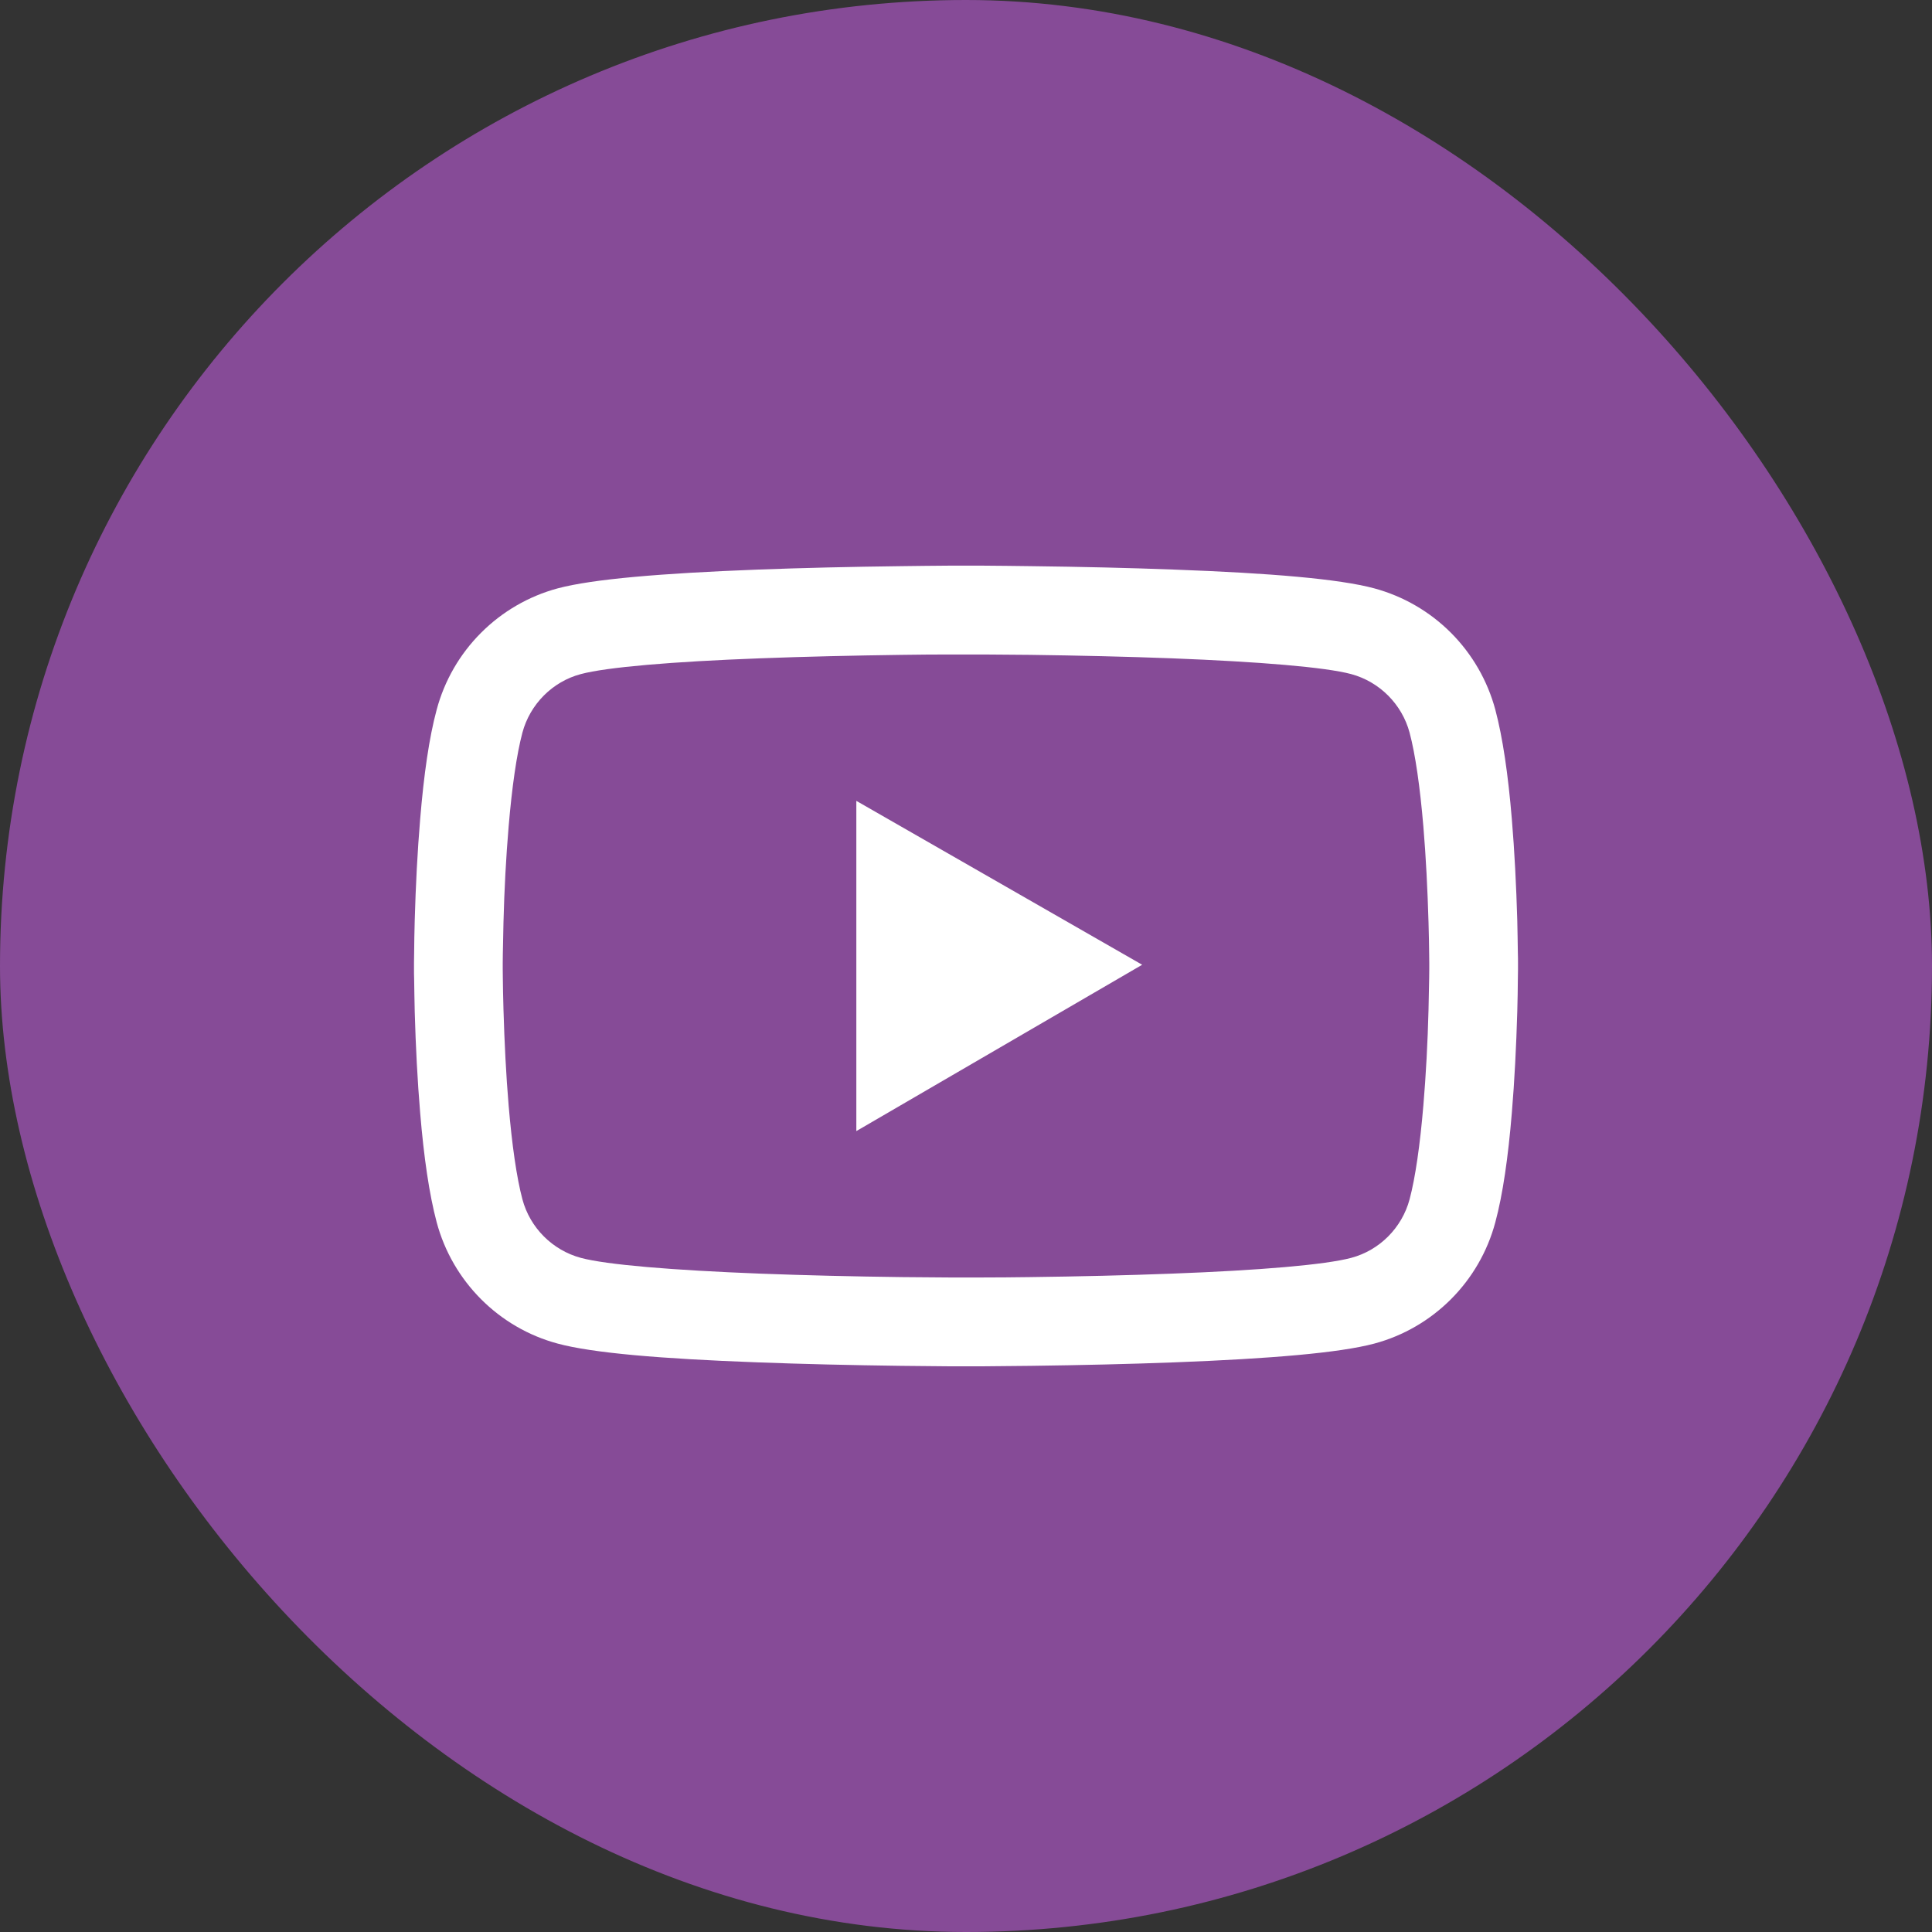 <svg width="42" height="42" viewBox="0 0 42 42" fill="none" xmlns="http://www.w3.org/2000/svg">
<rect x="0" y="0" width="42" height="42" fill="#333333" stroke="none"/>
<rect width="42" height="42" rx="21" fill="#864B97"/>
<path d="M33 20.925C33 20.866 33 20.799 32.997 20.721C32.995 20.504 32.989 20.26 32.984 20C32.962 19.253 32.925 18.509 32.866 17.807C32.786 16.84 32.668 16.034 32.507 15.428C32.337 14.796 32.005 14.22 31.543 13.757C31.081 13.294 30.506 12.961 29.874 12.79C29.116 12.586 27.632 12.46 25.543 12.383C24.549 12.345 23.486 12.321 22.422 12.308C22.05 12.302 21.704 12.3 21.394 12.297H20.606C20.296 12.3 19.95 12.302 19.578 12.308C18.514 12.321 17.451 12.345 16.457 12.383C14.368 12.463 12.881 12.589 12.126 12.79C11.494 12.96 10.919 13.294 10.457 13.757C9.994 14.22 9.662 14.796 9.493 15.428C9.329 16.034 9.214 16.84 9.134 17.807C9.075 18.509 9.037 19.253 9.016 20C9.008 20.26 9.005 20.504 9.003 20.721C9.003 20.799 9 20.866 9 20.925V21.075C9 21.134 9 21.2 9.003 21.278C9.005 21.495 9.011 21.739 9.016 21.999C9.037 22.746 9.075 23.491 9.134 24.192C9.214 25.159 9.332 25.966 9.493 26.571C9.836 27.854 10.843 28.866 12.126 29.209C12.881 29.413 14.368 29.539 16.457 29.616C17.451 29.654 18.514 29.678 19.578 29.692C19.95 29.697 20.296 29.7 20.606 29.702H21.394C21.704 29.7 22.05 29.697 22.422 29.692C23.486 29.678 24.549 29.654 25.543 29.616C27.632 29.536 29.119 29.41 29.874 29.209C31.157 28.866 32.164 27.857 32.507 26.571C32.67 25.966 32.786 25.159 32.866 24.192C32.925 23.491 32.962 22.746 32.984 21.999C32.992 21.739 32.995 21.495 32.997 21.278C32.997 21.2 33 21.134 33 21.075V20.925ZM31.071 21.064C31.071 21.12 31.071 21.182 31.069 21.254C31.066 21.463 31.061 21.693 31.055 21.942C31.037 22.655 30.999 23.367 30.943 24.029C30.87 24.892 30.769 25.599 30.643 26.073C30.477 26.692 29.989 27.182 29.373 27.345C28.811 27.495 27.394 27.616 25.468 27.688C24.493 27.725 23.443 27.75 22.395 27.763C22.029 27.768 21.688 27.771 21.383 27.771H20.617L19.605 27.763C18.557 27.75 17.51 27.725 16.532 27.688C14.606 27.613 13.187 27.495 12.627 27.345C12.011 27.179 11.523 26.692 11.357 26.073C11.231 25.599 11.13 24.892 11.057 24.029C11.001 23.367 10.966 22.655 10.945 21.942C10.937 21.693 10.934 21.46 10.931 21.254C10.931 21.182 10.929 21.117 10.929 21.064V20.935C10.929 20.879 10.929 20.817 10.931 20.745C10.934 20.536 10.939 20.306 10.945 20.057C10.963 19.344 11.001 18.632 11.057 17.97C11.13 17.108 11.231 16.4 11.357 15.926C11.523 15.308 12.011 14.817 12.627 14.654C13.189 14.504 14.606 14.383 16.532 14.311C17.507 14.274 18.557 14.25 19.605 14.236C19.971 14.231 20.312 14.228 20.617 14.228H21.383L22.395 14.236C23.443 14.25 24.49 14.274 25.468 14.311C27.394 14.386 28.813 14.504 29.373 14.654C29.989 14.82 30.477 15.308 30.643 15.926C30.769 16.4 30.87 17.108 30.943 17.97C30.999 18.632 31.034 19.344 31.055 20.057C31.063 20.306 31.066 20.539 31.069 20.745C31.069 20.817 31.071 20.882 31.071 20.935V21.064ZM18.616 24.589L24.83 20.973L18.616 17.41V24.589Z" fill="white"/>
</svg>
